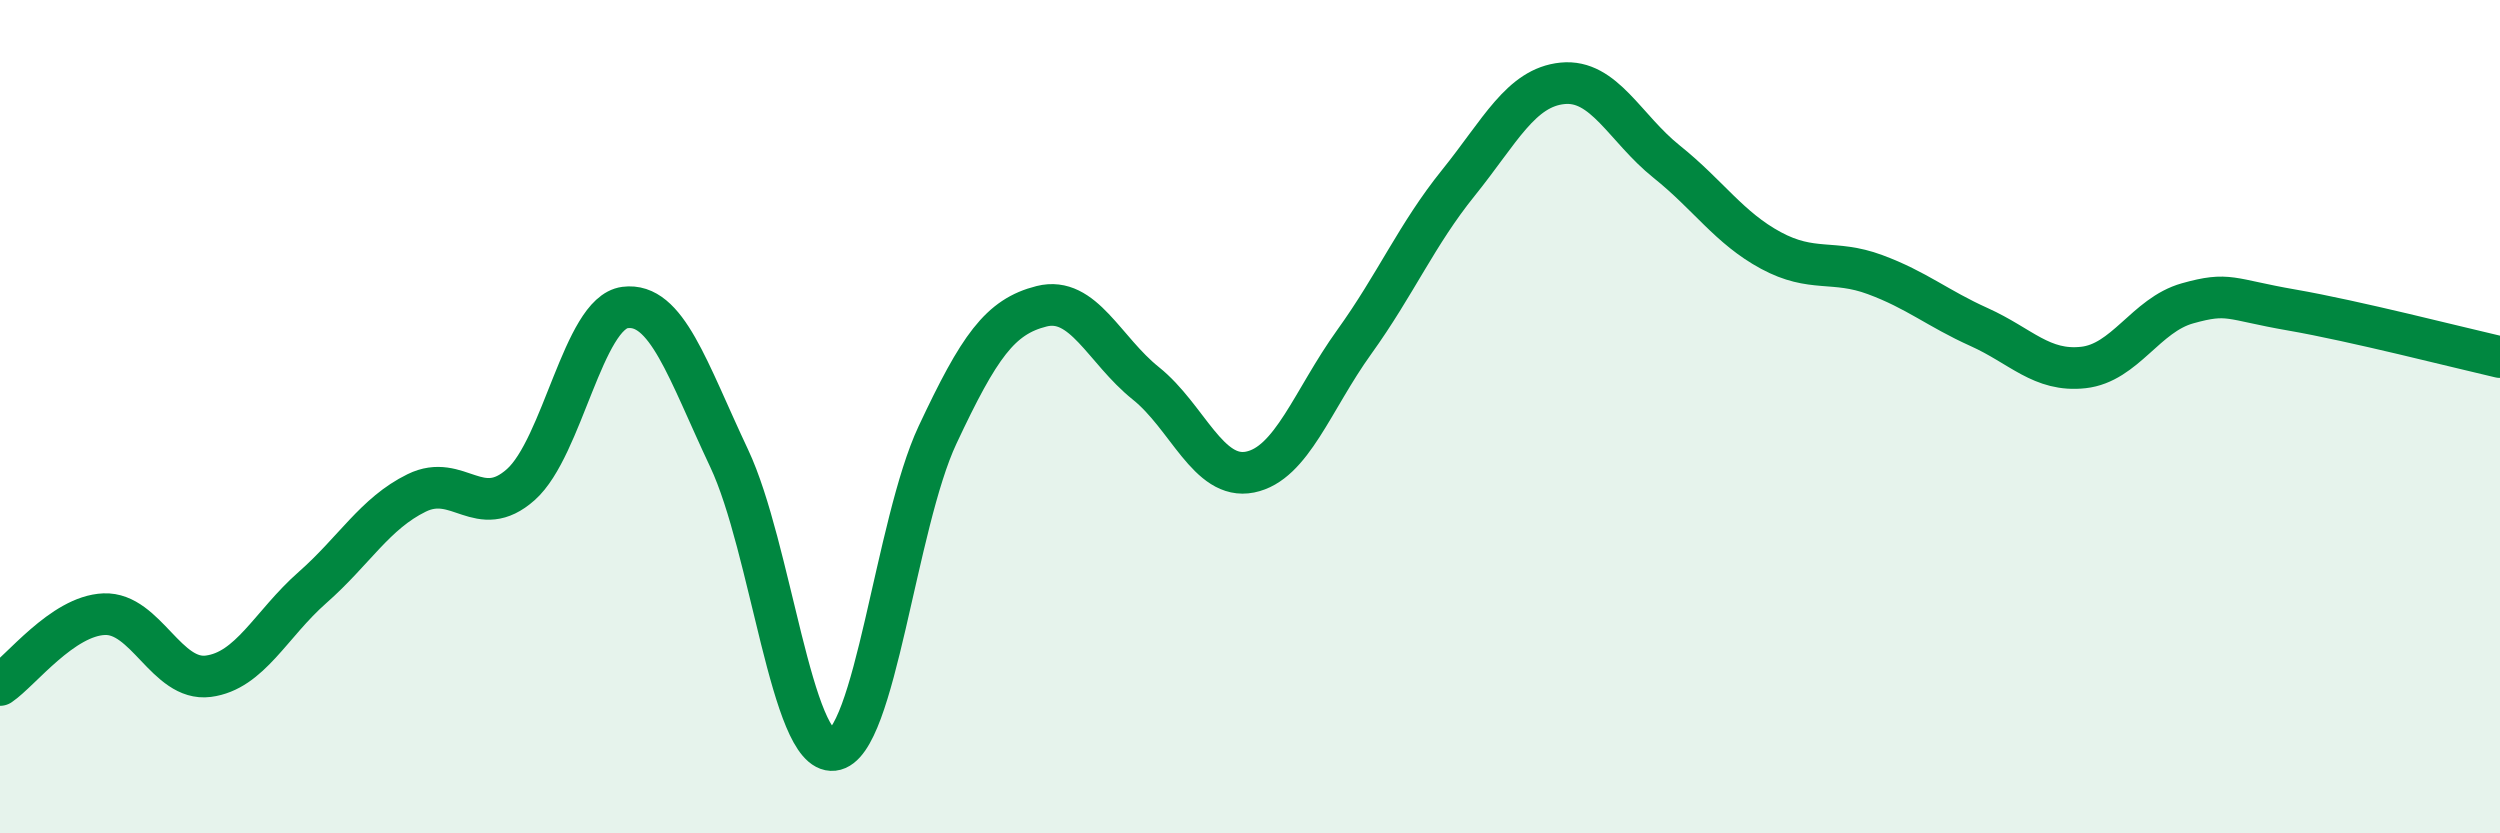 
    <svg width="60" height="20" viewBox="0 0 60 20" xmlns="http://www.w3.org/2000/svg">
      <path
        d="M 0,16.44 C 0.5,16.1 1.5,14.78 2.5,14.74 C 3.5,14.7 4,16.36 5,16.23 C 6,16.1 6.5,14.98 7.5,14.1 C 8.5,13.22 9,12.32 10,11.83 C 11,11.34 11.5,12.52 12.5,11.63 C 13.5,10.74 14,7.51 15,7.38 C 16,7.25 16.5,8.88 17.5,11 C 18.5,13.12 19,18.11 20,18 C 21,17.89 21.5,12.57 22.5,10.44 C 23.5,8.31 24,7.6 25,7.35 C 26,7.1 26.5,8.4 27.5,9.2 C 28.5,10 29,11.53 30,11.33 C 31,11.13 31.5,9.6 32.5,8.21 C 33.5,6.82 34,5.63 35,4.39 C 36,3.15 36.5,2.1 37.5,2 C 38.5,1.9 39,3.08 40,3.88 C 41,4.68 41.5,5.47 42.5,6.01 C 43.5,6.55 44,6.22 45,6.59 C 46,6.96 46.5,7.4 47.5,7.85 C 48.5,8.3 49,8.93 50,8.82 C 51,8.71 51.5,7.56 52.5,7.28 C 53.5,7 53.5,7.18 55,7.44 C 56.5,7.7 59,8.34 60,8.57L60 20L0 20Z"
        fill="#008740"
        opacity="0.1"
        stroke-linecap="round"
        stroke-linejoin="round"
      />
      <path
        d="M 0,16.44 C 0.5,16.1 1.5,14.78 2.5,14.74 C 3.5,14.7 4,16.36 5,16.23 C 6,16.1 6.5,14.98 7.5,14.1 C 8.5,13.22 9,12.32 10,11.83 C 11,11.34 11.5,12.52 12.5,11.63 C 13.5,10.74 14,7.51 15,7.38 C 16,7.25 16.5,8.88 17.5,11 C 18.5,13.12 19,18.11 20,18 C 21,17.89 21.5,12.57 22.5,10.44 C 23.5,8.31 24,7.6 25,7.35 C 26,7.1 26.5,8.4 27.5,9.2 C 28.5,10 29,11.53 30,11.33 C 31,11.13 31.5,9.6 32.5,8.21 C 33.5,6.82 34,5.63 35,4.39 C 36,3.15 36.5,2.1 37.5,2 C 38.5,1.9 39,3.08 40,3.88 C 41,4.68 41.5,5.47 42.5,6.01 C 43.5,6.55 44,6.22 45,6.59 C 46,6.96 46.5,7.4 47.5,7.85 C 48.5,8.3 49,8.93 50,8.82 C 51,8.71 51.5,7.56 52.5,7.28 C 53.5,7 53.5,7.18 55,7.44 C 56.5,7.7 59,8.34 60,8.57"
        stroke="#008740"
        stroke-width="1"
        fill="none"
        stroke-linecap="round"
        stroke-linejoin="round"
      />
    </svg>
  